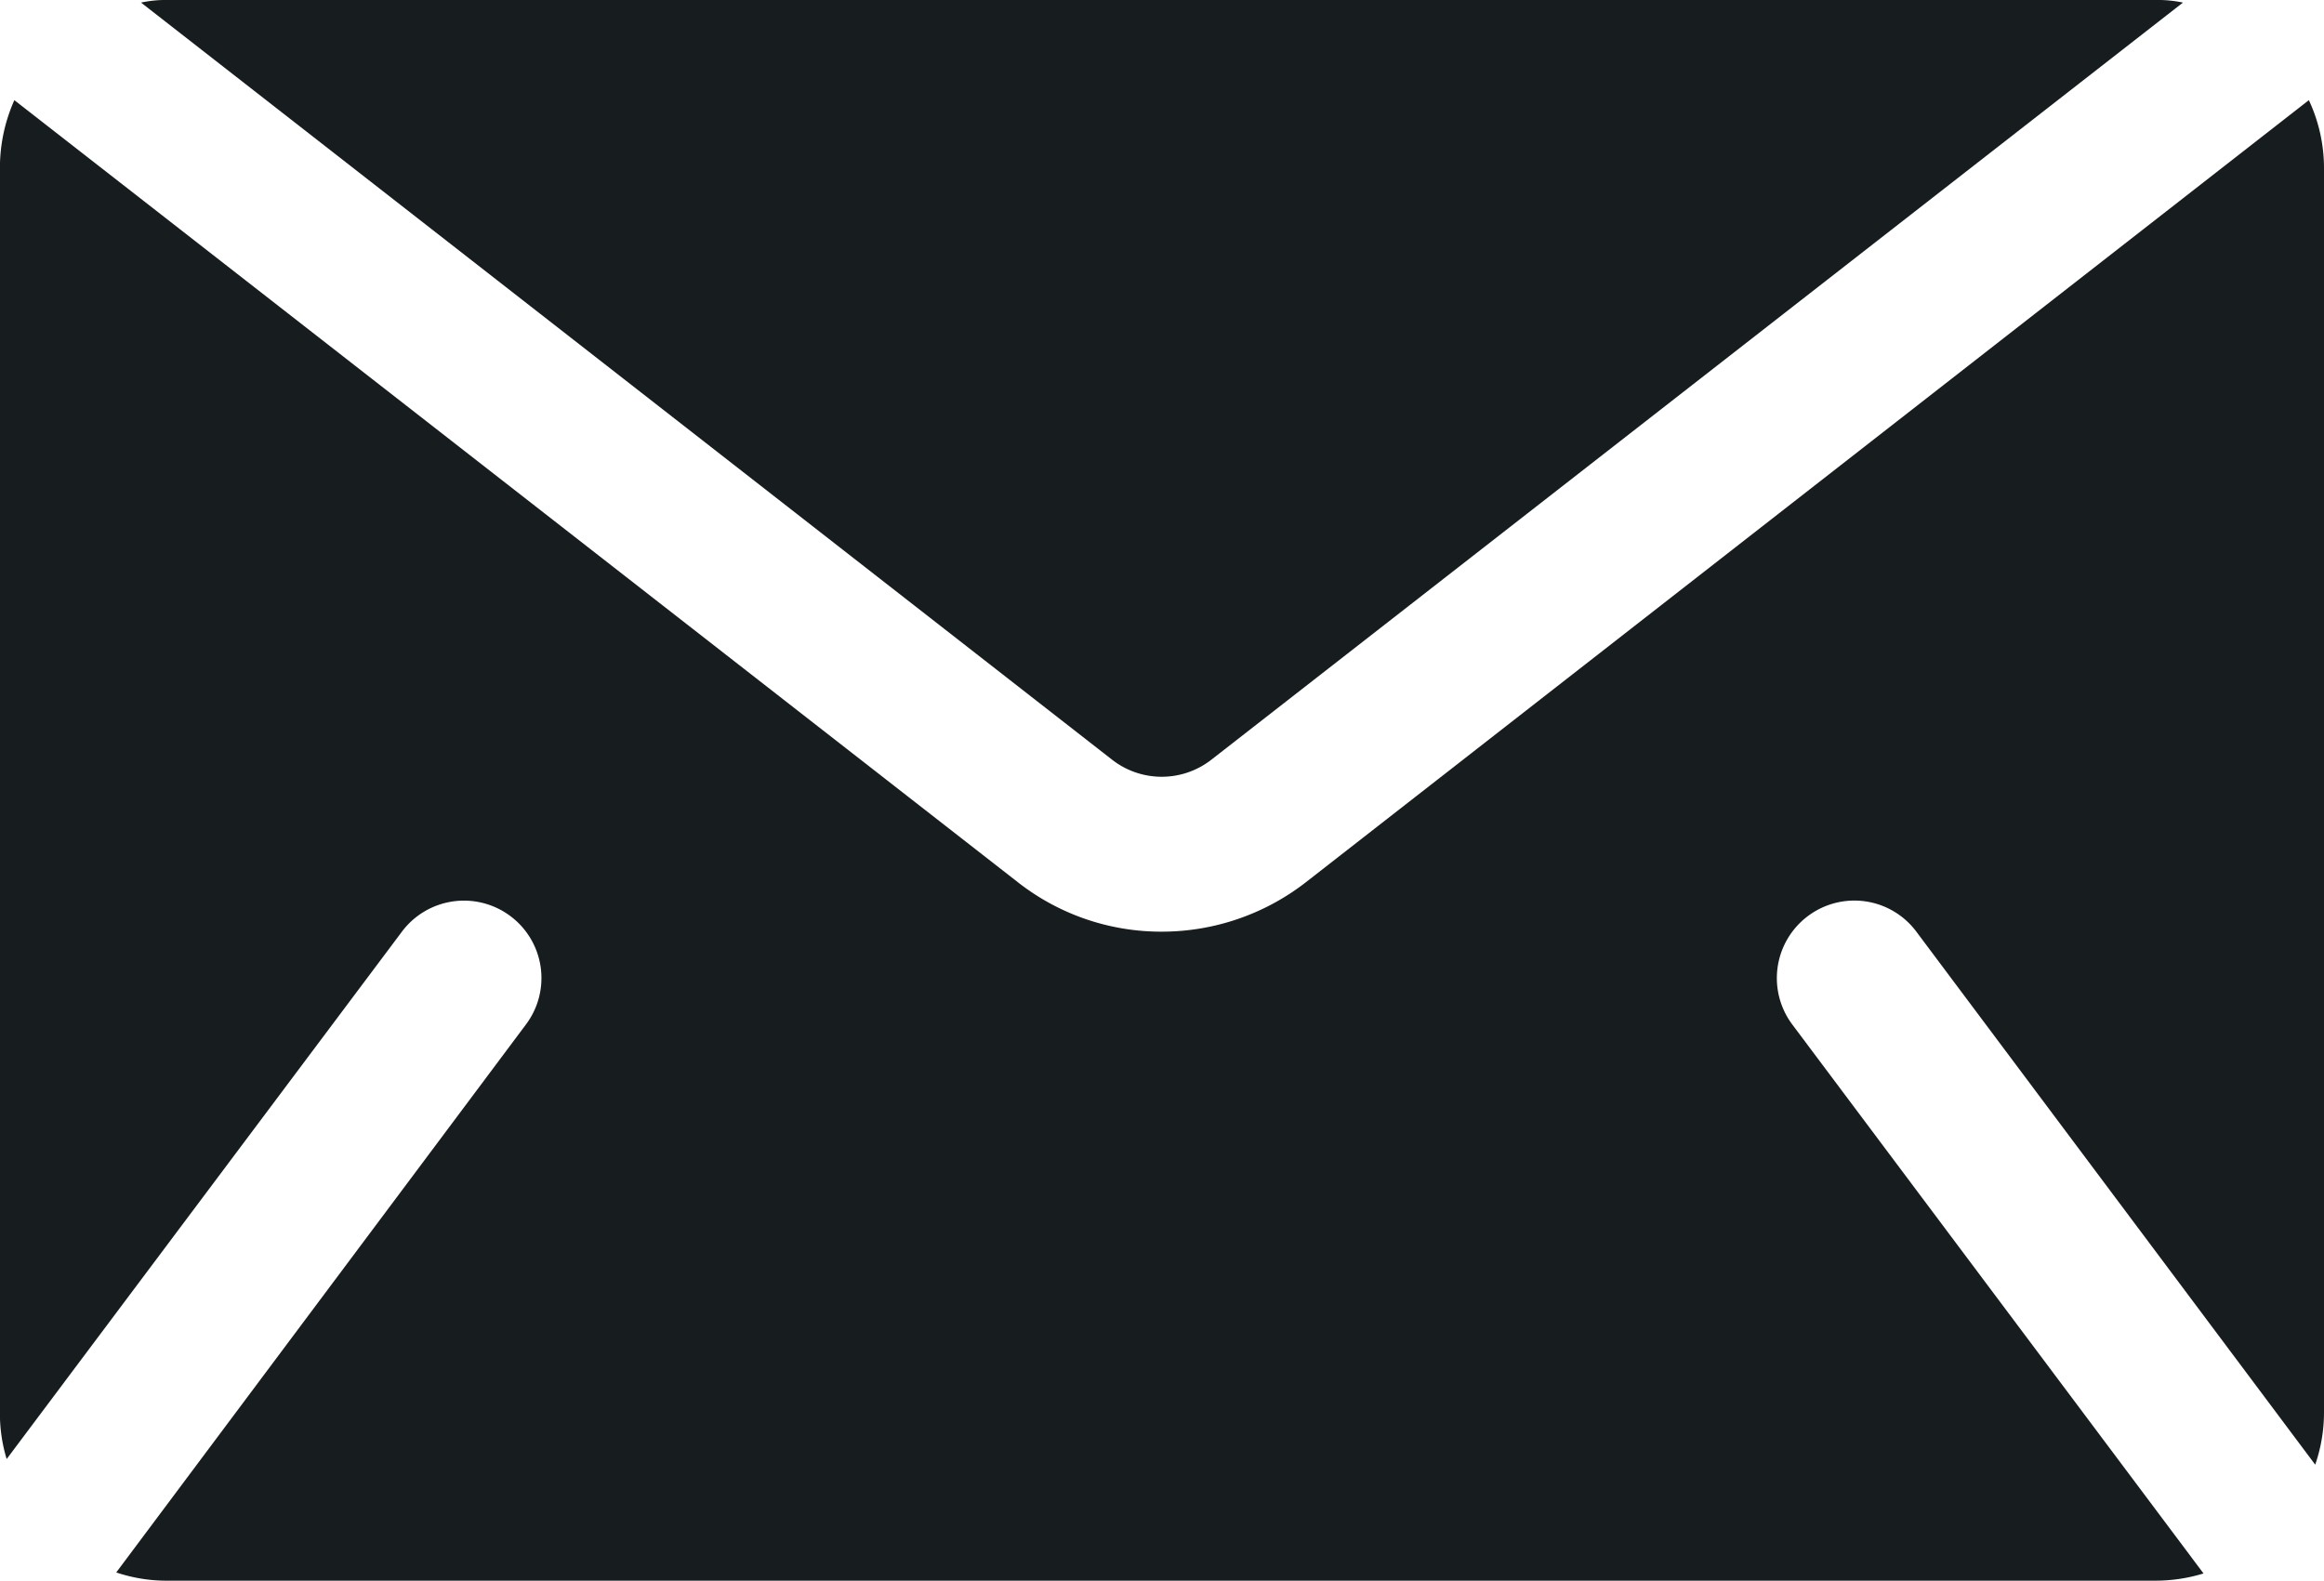 <svg xmlns="http://www.w3.org/2000/svg" width="29.627" height="20.157" viewBox="0 0 29.627 20.157">
  <defs>
    <style>
      .cls-1 {
        fill: #171c1e;
      }
    </style>
  </defs>
  <g id="Gruppe_2429" data-name="Gruppe 2429" transform="translate(-1629.355 -868.442)">
    <path id="Pfad_1082" data-name="Pfad 1082" class="cls-1" d="M874.96,730.437l-12.38-9.654a1.475,1.475,0,0,1,.342-.033h25.34a1.532,1.532,0,0,1,.349.033l-12.387,9.654A1.029,1.029,0,0,1,874.96,730.437Z" transform="translate(768.573 147.692)"/>
    <path id="Pfad_1083" data-name="Pfad 1083" class="cls-1" d="M889.477,723.559v15.864a2.046,2.046,0,0,1-.112.665l-5.084-6.795a.986.986,0,0,0-1.383-.2h0a.988.988,0,0,0-.2,1.382l5.243,7a2.086,2.086,0,0,1-.612.092H861.99a2,2,0,0,1-.658-.105l5.224-6.988a.986.986,0,0,0-.2-1.381h0a.988.988,0,0,0-1.383.2l-5.038,6.723a1.985,1.985,0,0,1-.086-.593V723.559a2.119,2.119,0,0,1,.184-.869l12.782,9.963a2.96,2.96,0,0,0,1.844.639,2.992,2.992,0,0,0,1.85-.639l12.775-9.963A2.045,2.045,0,0,1,889.477,723.559Z" transform="translate(769.505 147.029)"/>
  </g>
</svg>
